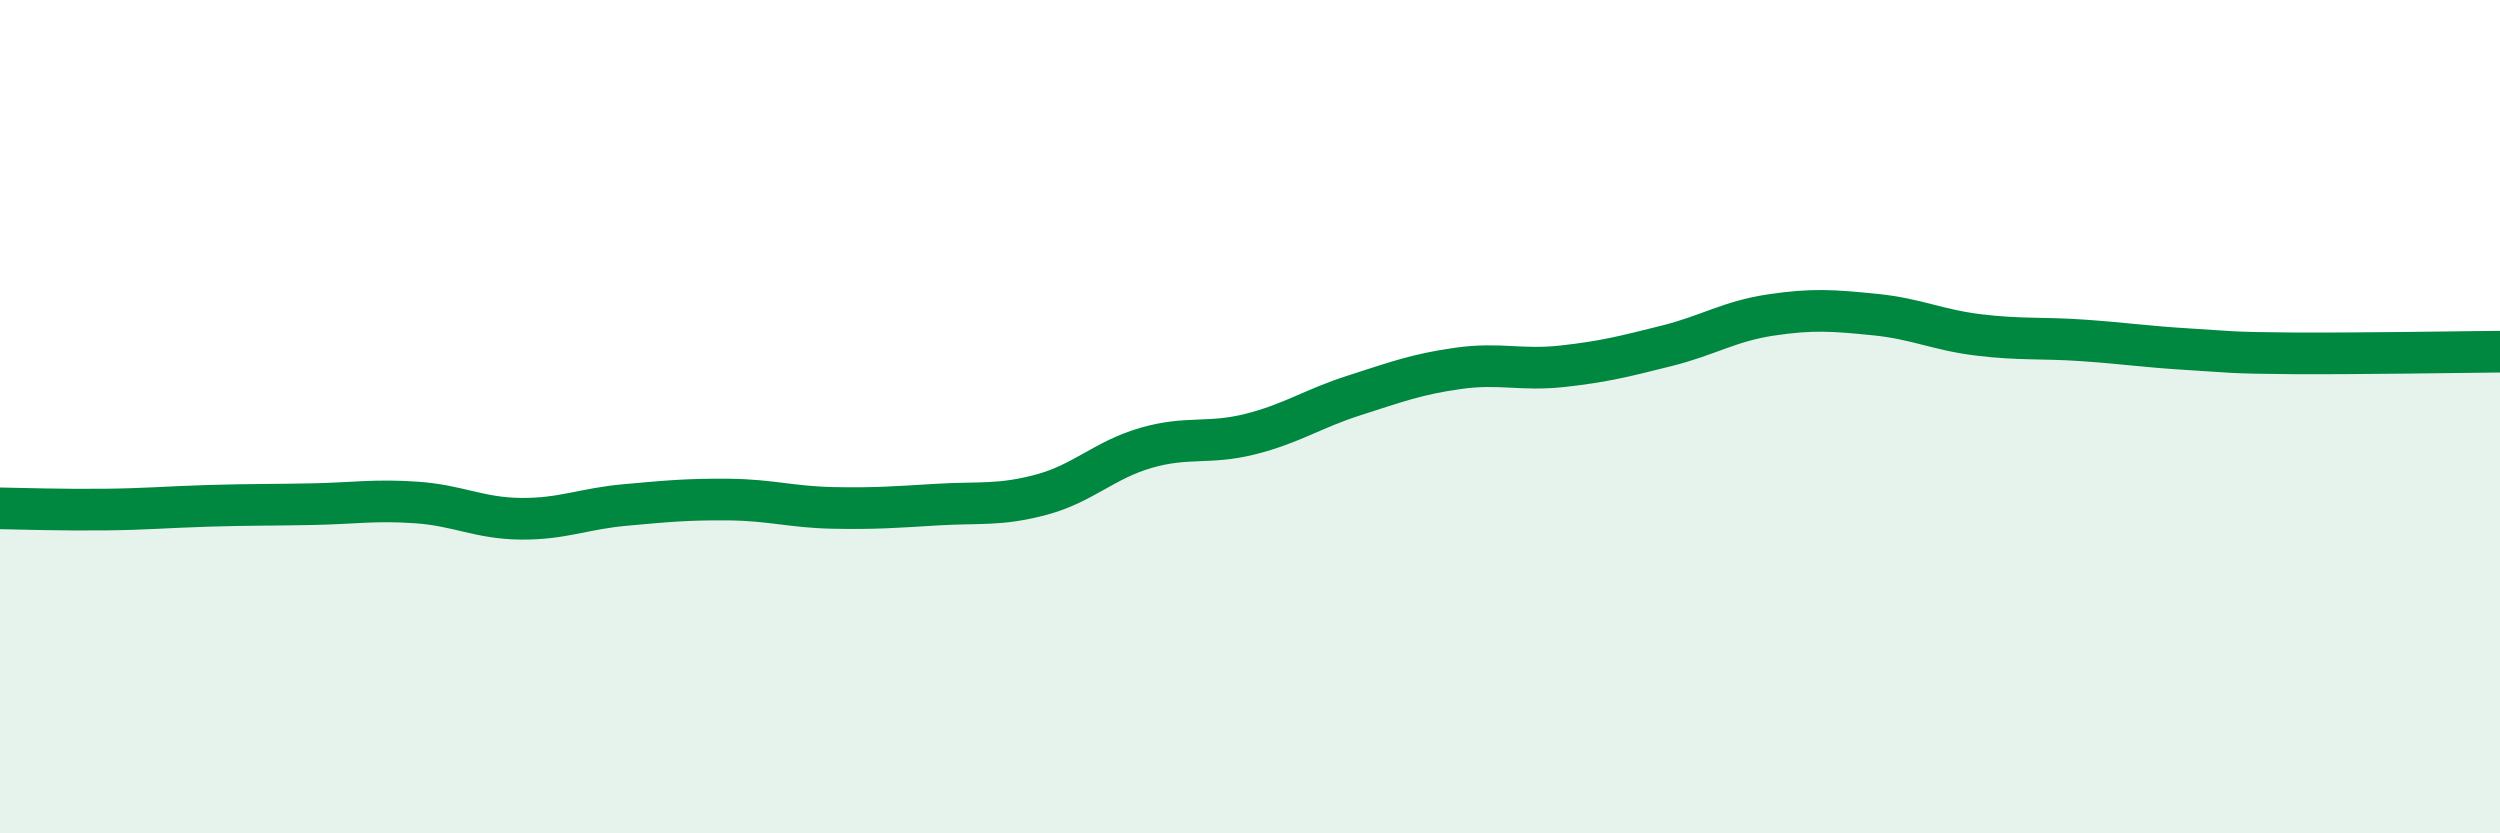 
    <svg width="60" height="20" viewBox="0 0 60 20" xmlns="http://www.w3.org/2000/svg">
      <path
        d="M 0,12.2 C 0.5,12.21 1.5,12.24 2.5,12.23 C 3.5,12.22 4,12.17 5,12.14 C 6,12.11 6.5,12.12 7.5,12.1 C 8.5,12.08 9,11.99 10,12.06 C 11,12.13 11.5,12.44 12.5,12.45 C 13.5,12.46 14,12.21 15,12.12 C 16,12.03 16.5,11.98 17.5,11.99 C 18.5,12 19,12.17 20,12.19 C 21,12.21 21.5,12.17 22.5,12.11 C 23.5,12.05 24,12.14 25,11.87 C 26,11.6 26.5,11.04 27.5,10.75 C 28.5,10.46 29,10.67 30,10.42 C 31,10.17 31.5,9.81 32.5,9.49 C 33.5,9.17 34,8.98 35,8.84 C 36,8.7 36.5,8.9 37.5,8.79 C 38.5,8.68 39,8.55 40,8.3 C 41,8.05 41.5,7.71 42.5,7.56 C 43.5,7.41 44,7.45 45,7.55 C 46,7.65 46.5,7.92 47.5,8.04 C 48.5,8.16 49,8.1 50,8.17 C 51,8.24 51.5,8.32 52.5,8.38 C 53.5,8.44 53.5,8.47 55,8.48 C 56.5,8.49 59,8.45 60,8.44L60 20L0 20Z"
        fill="#008740"
        opacity="0.1"
        stroke-linecap="round"
        stroke-linejoin="round"
      />
      <path
        d="M 0,12.2 C 0.5,12.21 1.5,12.24 2.5,12.23 C 3.5,12.22 4,12.17 5,12.14 C 6,12.11 6.5,12.12 7.5,12.1 C 8.5,12.08 9,11.99 10,12.06 C 11,12.13 11.5,12.44 12.5,12.45 C 13.5,12.46 14,12.21 15,12.12 C 16,12.03 16.5,11.98 17.5,11.99 C 18.5,12 19,12.17 20,12.19 C 21,12.21 21.5,12.17 22.5,12.11 C 23.5,12.05 24,12.14 25,11.87 C 26,11.6 26.5,11.04 27.5,10.75 C 28.5,10.46 29,10.67 30,10.42 C 31,10.17 31.5,9.81 32.5,9.49 C 33.5,9.17 34,8.98 35,8.84 C 36,8.7 36.5,8.9 37.5,8.79 C 38.5,8.68 39,8.55 40,8.3 C 41,8.05 41.5,7.71 42.5,7.56 C 43.5,7.41 44,7.45 45,7.55 C 46,7.65 46.5,7.92 47.5,8.04 C 48.5,8.16 49,8.1 50,8.17 C 51,8.24 51.5,8.32 52.5,8.38 C 53.5,8.44 53.5,8.47 55,8.48 C 56.5,8.49 59,8.45 60,8.44"
        stroke="#008740"
        stroke-width="1"
        fill="none"
        stroke-linecap="round"
        stroke-linejoin="round"
      />
    </svg>
  